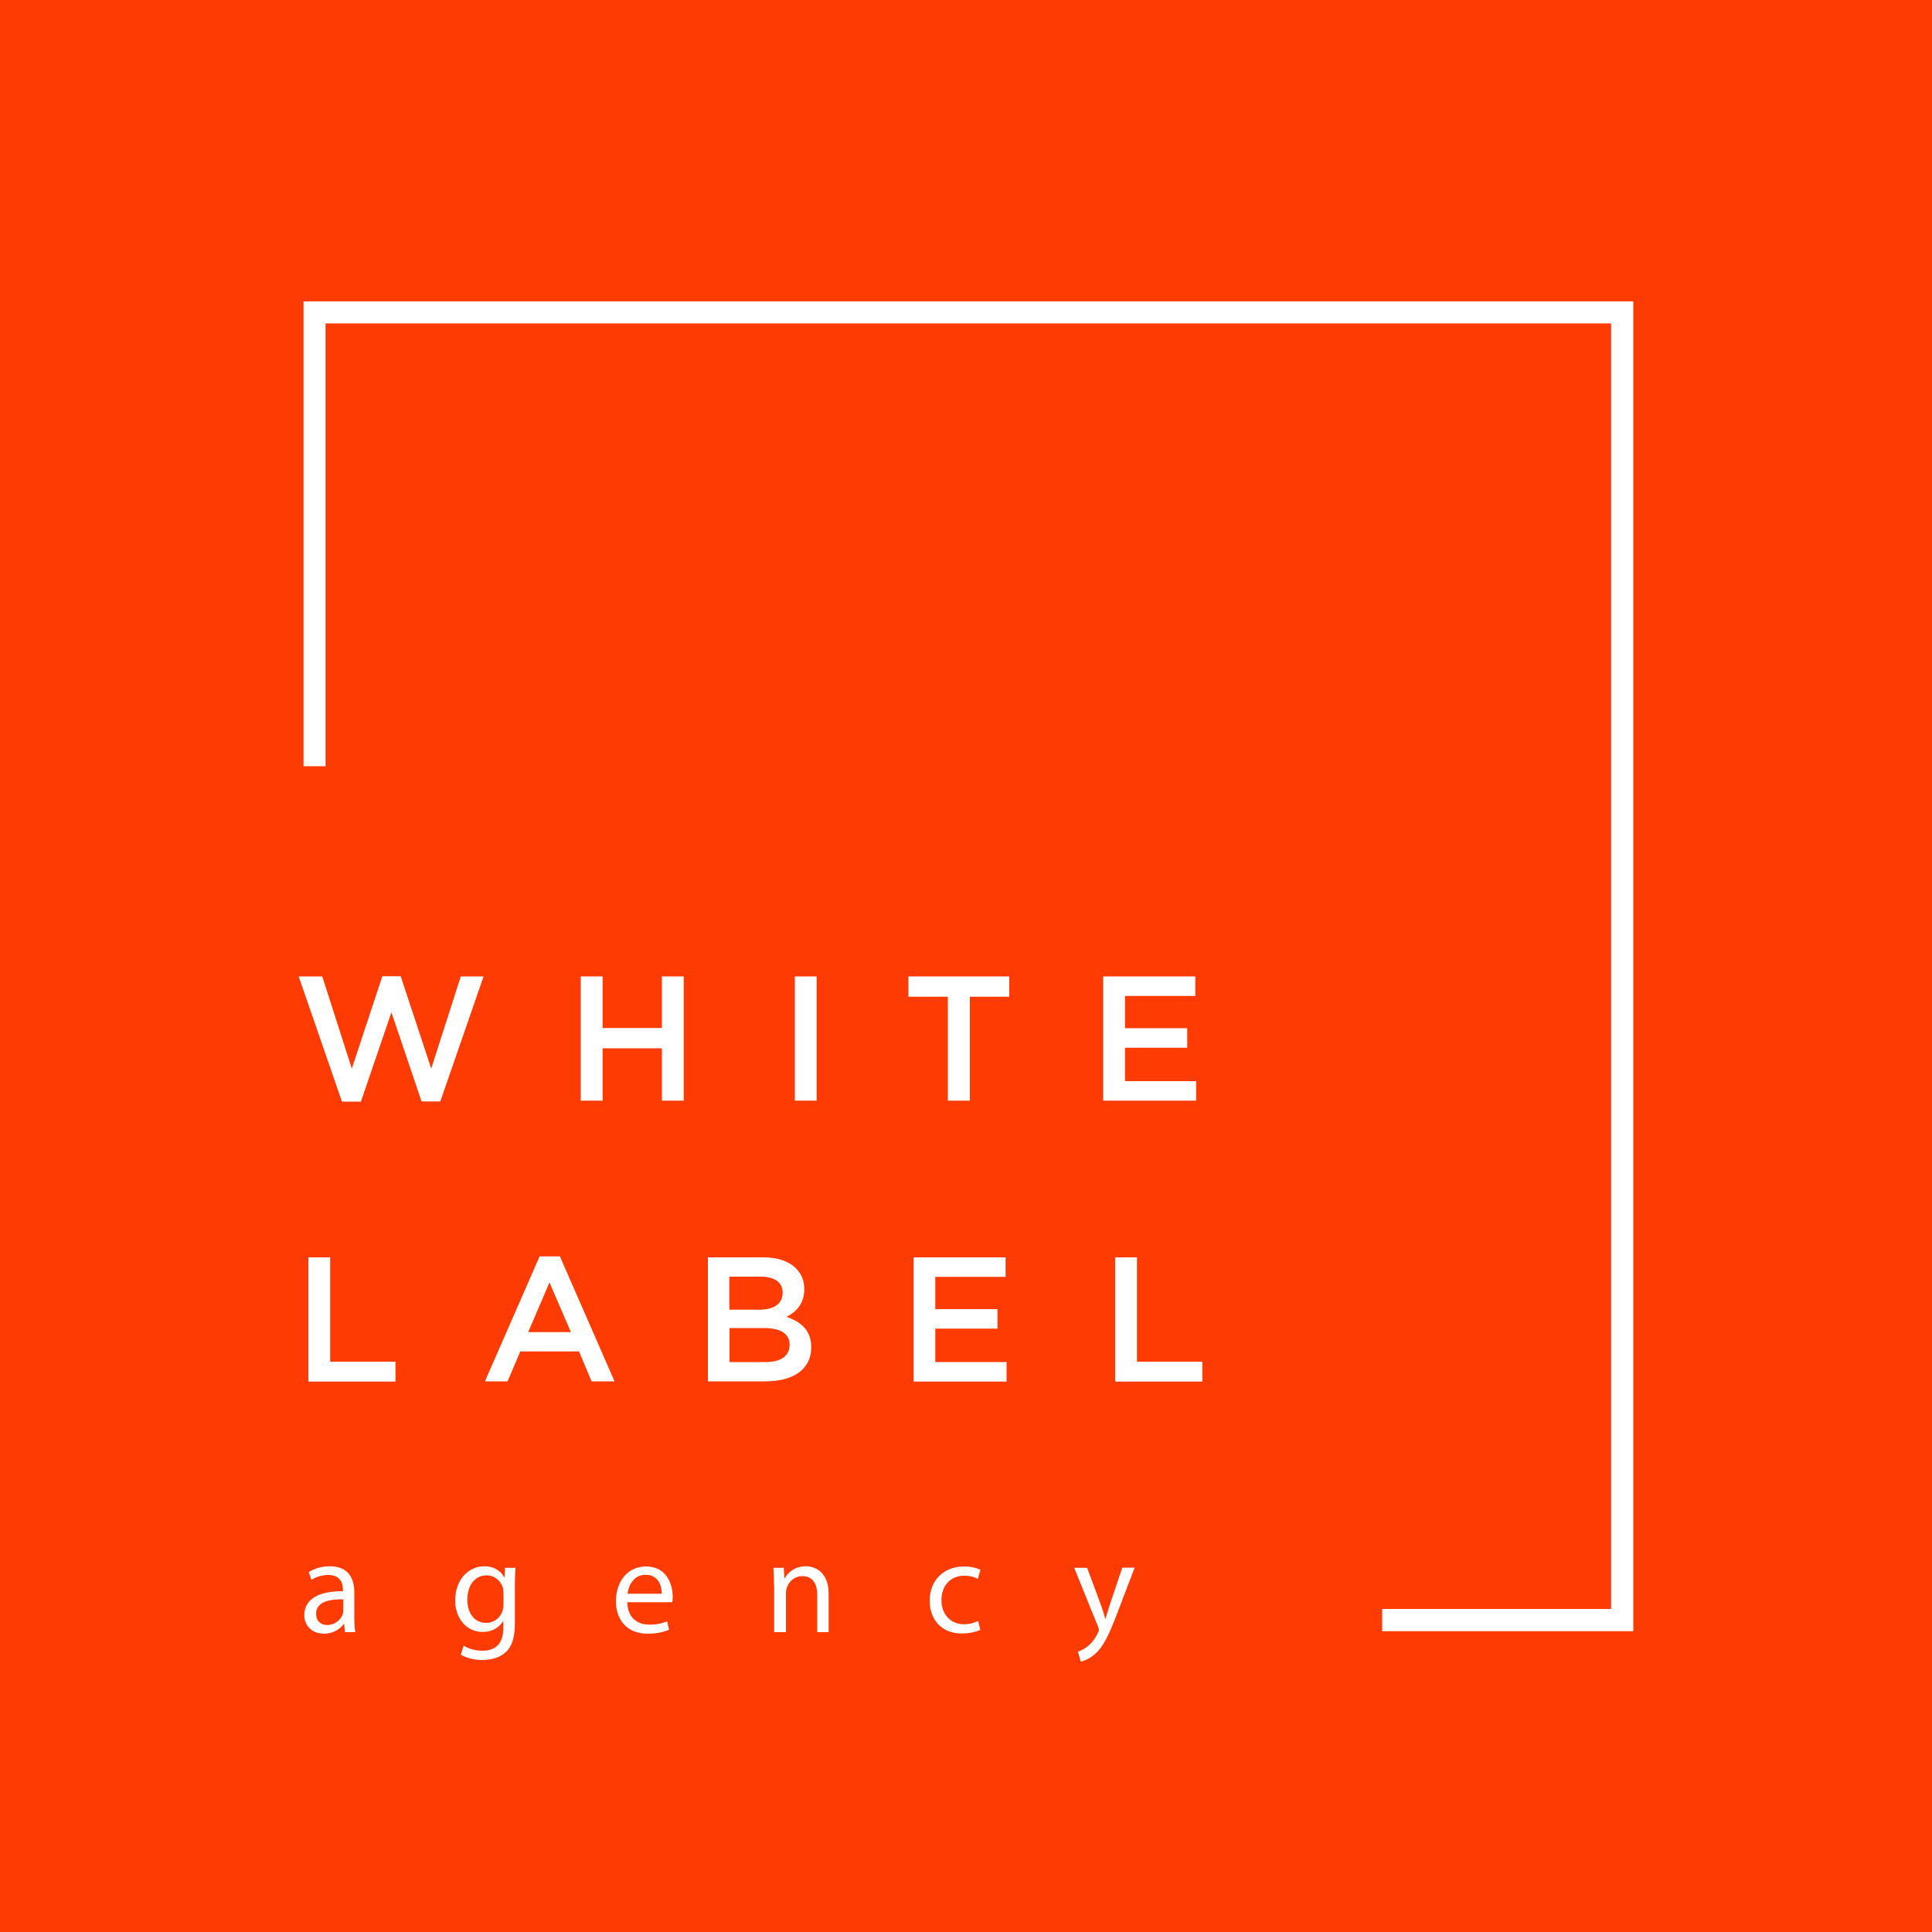 <?xml version="1.0" encoding="UTF-8"?> <!-- Generator: Adobe Illustrator 23.1.0, SVG Export Plug-In . SVG Version: 6.00 Build 0) --> <svg xmlns="http://www.w3.org/2000/svg" xmlns:xlink="http://www.w3.org/1999/xlink" id="Слой_1" x="0px" y="0px" viewBox="0 0 1000 1000" style="enable-background:new 0 0 1000 1000;" xml:space="preserve"> <style type="text/css"> .st0{fill:#FF3B04;} .st1{fill:#FFFFFF;} </style> <rect class="st0" width="1000" height="1000"></rect> <g> <g> <g> <g> <path class="st1" d="M154.6,505.4h12.2l15.3,47.7l15.8-47.8h9.5l15.8,47.8l15.3-47.7h11.8l-22.4,64.7h-9.7L202.6,524l-15.8,46.2 H177L154.6,505.4z"></path> <path class="st1" d="M300.6,505.4h11.3v26.7h30.7v-26.7h11.3v64.3h-11.3v-27.1h-30.7v27.1h-11.3V505.4z"></path> <path class="st1" d="M411.4,505.4h11.3v64.3h-11.3V505.4z"></path> <path class="st1" d="M490.6,515.9h-20.4v-10.5h52.2v10.5H502v53.8h-11.4V515.9z"></path> <path class="st1" d="M571,505.4h47.7v10.1h-36.4v16.7h32.2v10.1h-32.2v17.3h36.8v10.1H571V505.4z"></path> <path class="st1" d="M159.6,650.8h11.3v54h33.8v10.3h-45.1V650.8z"></path> <path class="st1" d="M279.3,650.3h10.5l28.3,64.7h-11.9l-6.5-15.5h-30.4l-6.6,15.5H251L279.3,650.3z M295.5,689.5l-11.1-25.7 l-11,25.7H295.5z"></path> <path class="st1" d="M366.4,650.8h28.8c7.3,0,13.1,2,16.8,5.7c2.8,2.8,4.3,6.3,4.3,10.8c0,7.7-4.4,11.8-9.2,14.3 c7.5,2.6,12.8,6.9,12.8,15.8c0,11.5-9.5,17.6-23.8,17.6h-29.7V650.8z M393,677.9c7.3,0,12.1-2.8,12.1-8.9c0-5.1-4-8.2-11.3-8.2 h-16.3v17.1H393z M396.3,705c7.7,0,12.4-3,12.4-9c0-5.4-4.3-8.6-13.2-8.6h-17.9V705H396.3z"></path> <path class="st1" d="M472.8,650.8h47.7v10.1h-36.4v16.7h32.2v10.1h-32.2V705H521v10.1h-48.1V650.8z"></path> <path class="st1" d="M577.2,650.8h11.3v54h33.8v10.3h-45.1V650.8z"></path> </g> </g> <g> <g> <path class="st1" d="M178.6,844.8l-0.5-4.2h-0.2c-1.9,2.6-5.4,5-10.2,5c-6.8,0-10.2-4.8-10.2-9.6c0-8.1,7.2-12.5,20-12.4v-0.7 c0-2.8-0.8-7.7-7.6-7.7c-3.1,0-6.3,1-8.7,2.5l-1.4-4c2.8-1.8,6.7-3,10.9-3c10.2,0,12.7,7,12.7,13.6v12.5c0,2.9,0.1,5.7,0.5,8 H178.6z M177.7,827.8c-6.6-0.1-14.1,1-14.1,7.5c0,3.9,2.6,5.8,5.7,5.8c4.3,0,7.1-2.8,8.1-5.6c0.2-0.6,0.3-1.3,0.3-1.9V827.8z"></path> <path class="st1" d="M266.8,811.5c-0.1,2.4-0.3,5.1-0.3,9.2V840c0,7.6-1.5,12.3-4.8,15.2c-3.2,3-7.9,4-12.1,4 c-4,0-8.4-1-11.1-2.8l1.5-4.6c2.2,1.4,5.6,2.6,9.8,2.6c6.2,0,10.7-3.2,10.7-11.6v-3.7h-0.1c-1.9,3.1-5.4,5.6-10.6,5.6 c-8.3,0-14.2-7-14.2-16.3c0-11.3,7.4-17.7,15-17.7c5.8,0,9,3,10.4,5.8h0.1l0.3-5H266.8z M260.6,824.6c0-1-0.1-1.9-0.3-2.8 c-1.1-3.5-4.1-6.4-8.5-6.4c-5.8,0-9.9,4.9-9.9,12.6c0,6.5,3.3,12,9.8,12c3.7,0,7.1-2.3,8.4-6.2c0.3-1,0.5-2.2,0.5-3.2V824.6z"></path> <path class="st1" d="M324.7,829.3c0.1,8.2,5.4,11.6,11.4,11.6c4.3,0,7-0.8,9.2-1.7l1,4.3c-2.1,1-5.8,2.1-11.1,2.1 c-10.3,0-16.4-6.8-16.4-16.8c0-10.1,5.9-18,15.6-18c10.9,0,13.8,9.6,13.8,15.7c0,1.2-0.1,2.2-0.2,2.8H324.7z M342.5,824.9 c0.1-3.9-1.6-9.8-8.4-9.8c-6.1,0-8.8,5.6-9.3,9.8H342.5z"></path> <path class="st1" d="M400.6,820.5c0-3.4-0.1-6.3-0.3-9h5.4l0.3,5.5h0.1c1.7-3.2,5.5-6.3,11-6.3c4.6,0,11.8,2.8,11.8,14.2v19.9 H423v-19.2c0-5.4-2-9.8-7.7-9.8c-4,0-7.1,2.8-8.1,6.2c-0.3,0.8-0.4,1.8-0.4,2.8v20h-6.1V820.5z"></path> <path class="st1" d="M507.4,843.6c-1.6,0.8-5.1,1.9-9.6,1.9c-10.1,0-16.6-6.8-16.6-17c0-10.3,7-17.7,17.9-17.7 c3.6,0,6.8,0.9,8.4,1.7l-1.4,4.7c-1.4-0.8-3.7-1.6-7-1.6c-7.6,0-11.8,5.6-11.8,12.6c0,7.7,5,12.5,11.6,12.5 c3.4,0,5.7-0.9,7.4-1.7L507.4,843.6z"></path> <path class="st1" d="M562.7,811.5l7.3,19.7c0.8,2.2,1.6,4.8,2.1,6.8h0.1c0.6-2,1.3-4.5,2.1-7l6.6-19.6h6.4l-9.1,23.8 c-4.3,11.4-7.3,17.3-11.4,20.9c-3,2.6-5.9,3.7-7.4,3.9l-1.5-5.1c1.5-0.5,3.5-1.4,5.3-3c1.7-1.3,3.7-3.7,5.1-6.8 c0.3-0.6,0.5-1.1,0.5-1.4c0-0.3-0.1-0.8-0.4-1.6L556,811.5H562.7z"></path> </g> </g> <polygon class="st1" points="845.4,844.3 715.4,844.3 715.4,832.8 833.9,832.8 833.9,167.4 168.5,167.4 168.5,396.6 157.1,396.6 157.1,156 845.4,156 "></polygon> </g> </g> </svg> 
